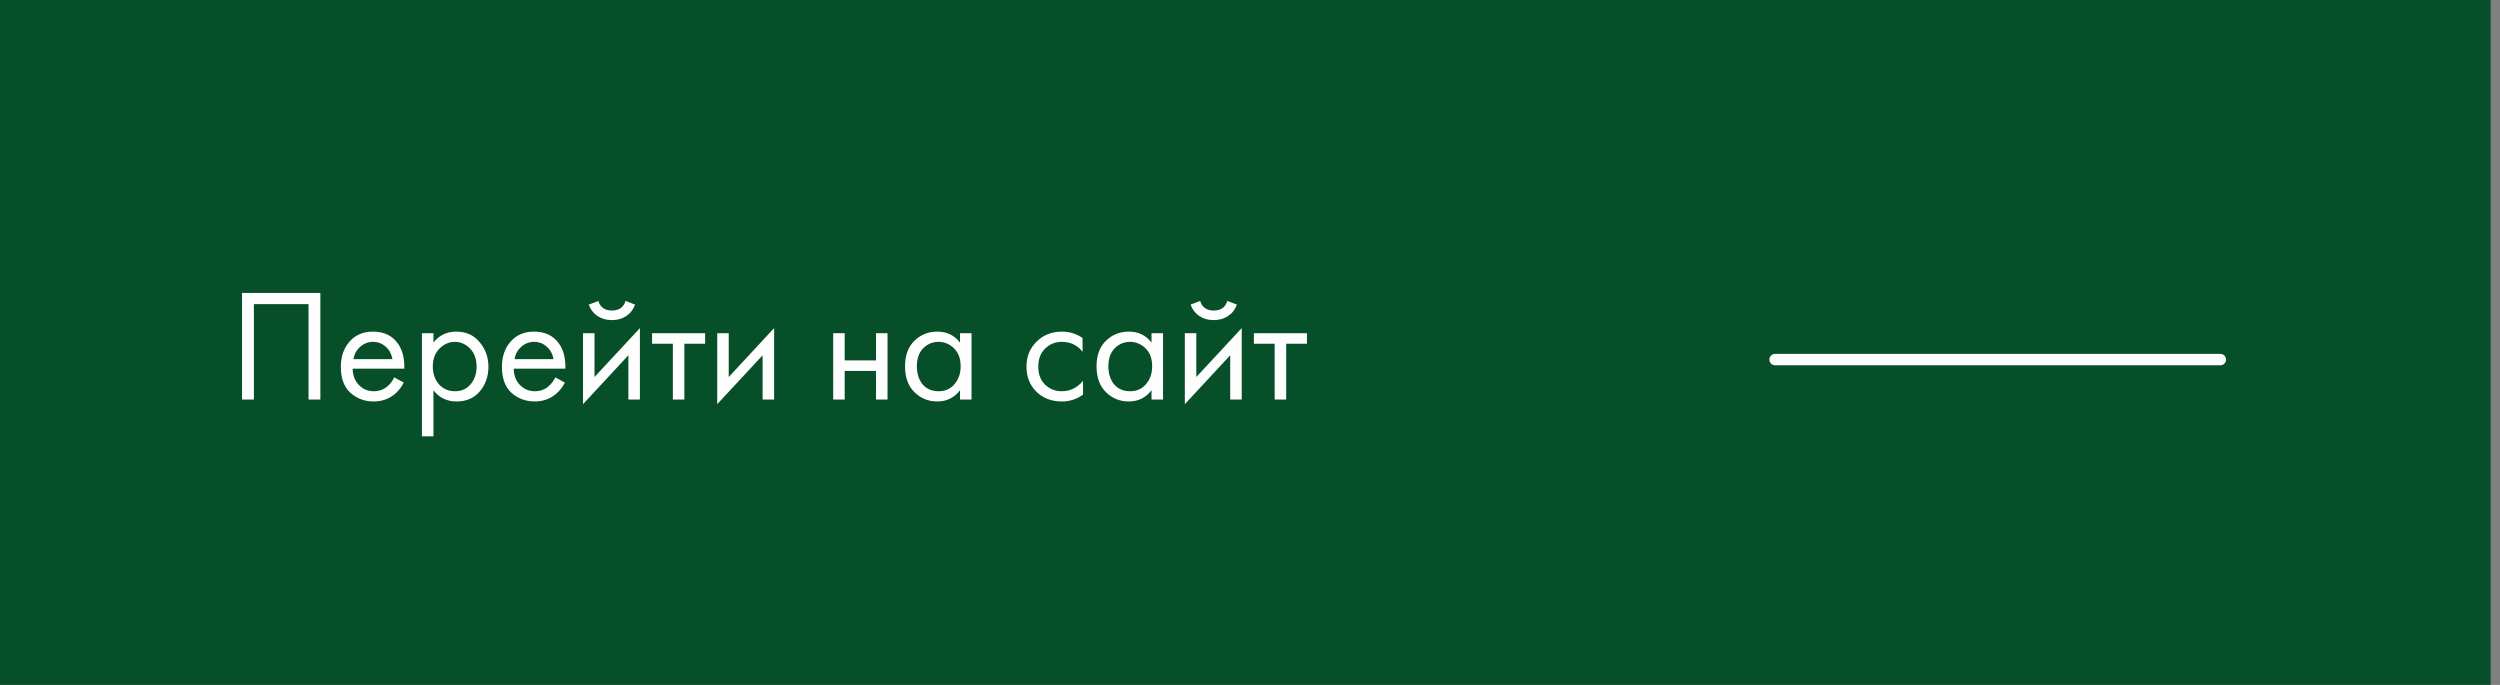 <?xml version="1.0" encoding="UTF-8"?> <svg xmlns="http://www.w3.org/2000/svg" width="219" height="60" viewBox="0 0 219 60" fill="none"><rect x="0" y="0" width="219" height="60" fill="#808080" stroke="none"/> <g opacity="0.99"> <rect width="218.182" height="60" fill="#064F27"></rect> <path d="M21.204 25.662H28.064V35H27.028V26.642H22.24V35H21.204V25.662ZM34.533 33.054L35.373 33.516C35.178 33.889 34.94 34.202 34.66 34.454C34.127 34.93 33.483 35.168 32.727 35.168C31.944 35.168 31.267 34.916 30.698 34.412C30.137 33.899 29.858 33.138 29.858 32.13C29.858 31.243 30.11 30.511 30.613 29.932C31.127 29.344 31.813 29.05 32.672 29.05C33.642 29.05 34.375 29.405 34.87 30.114C35.261 30.674 35.444 31.402 35.416 32.298H30.893C30.903 32.886 31.085 33.362 31.439 33.726C31.794 34.09 32.228 34.272 32.742 34.272C33.199 34.272 33.596 34.132 33.931 33.852C34.193 33.628 34.394 33.362 34.533 33.054ZM30.963 31.458H34.38C34.295 31.001 34.095 30.637 33.778 30.366C33.469 30.086 33.101 29.946 32.672 29.946C32.252 29.946 31.878 30.091 31.552 30.38C31.234 30.66 31.038 31.019 30.963 31.458ZM37.97 34.188V38.22H36.962V29.19H37.97V30.002C38.483 29.367 39.146 29.05 39.958 29.05C40.826 29.05 41.512 29.358 42.016 29.974C42.529 30.581 42.786 31.299 42.786 32.13C42.786 32.97 42.534 33.689 42.03 34.286C41.526 34.874 40.849 35.168 40 35.168C39.15 35.168 38.474 34.841 37.97 34.188ZM39.86 34.272C40.429 34.272 40.886 34.067 41.232 33.656C41.577 33.236 41.75 32.727 41.75 32.13C41.75 31.458 41.558 30.926 41.176 30.534C40.793 30.142 40.35 29.946 39.846 29.946C39.342 29.946 38.894 30.142 38.502 30.534C38.11 30.926 37.914 31.453 37.914 32.116C37.914 32.723 38.091 33.236 38.446 33.656C38.81 34.067 39.281 34.272 39.86 34.272ZM48.643 33.054L49.483 33.516C49.287 33.889 49.049 34.202 48.769 34.454C48.237 34.93 47.593 35.168 46.837 35.168C46.053 35.168 45.376 34.916 44.807 34.412C44.247 33.899 43.967 33.138 43.967 32.13C43.967 31.243 44.219 30.511 44.723 29.932C45.236 29.344 45.922 29.05 46.781 29.05C47.752 29.05 48.484 29.405 48.979 30.114C49.371 30.674 49.553 31.402 49.525 32.298H45.003C45.012 32.886 45.194 33.362 45.549 33.726C45.904 34.09 46.338 34.272 46.851 34.272C47.308 34.272 47.705 34.132 48.041 33.852C48.302 33.628 48.503 33.362 48.643 33.054ZM45.073 31.458H48.489C48.405 31.001 48.204 30.637 47.887 30.366C47.579 30.086 47.21 29.946 46.781 29.946C46.361 29.946 45.988 30.091 45.661 30.38C45.344 30.66 45.148 31.019 45.073 31.458ZM51.071 29.19H52.079V33.026L56.055 28.742V35H55.047V31.122L51.071 35.406V29.19ZM51.575 26.684L52.415 26.362C52.583 26.922 52.98 27.202 53.605 27.202C54.23 27.202 54.627 26.922 54.795 26.362L55.635 26.684C55.486 27.104 55.229 27.435 54.865 27.678C54.511 27.921 54.09 28.042 53.605 28.042C53.12 28.042 52.695 27.921 52.331 27.678C51.977 27.435 51.724 27.104 51.575 26.684ZM61.77 30.114H59.95V35H58.942V30.114H57.122V29.19H61.77V30.114ZM62.829 29.19H63.837V33.026L67.813 28.742V35H66.805V31.122L62.829 35.406V29.19ZM72.987 35V29.19H73.995V31.57H76.739V29.19H77.747V35H76.739V32.494H73.995V35H72.987ZM84.097 30.016V29.19H85.105V35H84.097V34.188C83.593 34.841 82.931 35.168 82.109 35.168C81.325 35.168 80.658 34.897 80.107 34.356C79.557 33.815 79.281 33.059 79.281 32.088C79.281 31.136 79.552 30.394 80.093 29.862C80.644 29.321 81.316 29.05 82.109 29.05C82.949 29.05 83.612 29.372 84.097 30.016ZM82.221 29.946C81.689 29.946 81.237 30.137 80.863 30.52C80.499 30.893 80.317 31.416 80.317 32.088C80.317 32.732 80.485 33.259 80.821 33.67C81.167 34.071 81.633 34.272 82.221 34.272C82.809 34.272 83.276 34.062 83.621 33.642C83.976 33.222 84.153 32.709 84.153 32.102C84.153 31.411 83.957 30.879 83.565 30.506C83.173 30.133 82.725 29.946 82.221 29.946ZM94.832 29.61V30.814C94.375 30.235 93.768 29.946 93.012 29.946C92.443 29.946 91.957 30.142 91.556 30.534C91.155 30.917 90.954 31.444 90.954 32.116C90.954 32.788 91.155 33.315 91.556 33.698C91.957 34.081 92.438 34.272 92.998 34.272C93.745 34.272 94.37 33.969 94.874 33.362V34.566C94.323 34.967 93.707 35.168 93.026 35.168C92.121 35.168 91.374 34.883 90.786 34.314C90.207 33.735 89.918 33.007 89.918 32.13C89.918 31.243 90.212 30.511 90.8 29.932C91.388 29.344 92.13 29.05 93.026 29.05C93.698 29.05 94.3 29.237 94.832 29.61ZM100.873 30.016V29.19H101.881V35H100.873V34.188C100.369 34.841 99.706 35.168 98.885 35.168C98.101 35.168 97.433 34.897 96.883 34.356C96.332 33.815 96.057 33.059 96.057 32.088C96.057 31.136 96.327 30.394 96.869 29.862C97.419 29.321 98.091 29.05 98.885 29.05C99.725 29.05 100.387 29.372 100.873 30.016ZM98.997 29.946C98.465 29.946 98.012 30.137 97.639 30.52C97.275 30.893 97.093 31.416 97.093 32.088C97.093 32.732 97.261 33.259 97.597 33.67C97.942 34.071 98.409 34.272 98.997 34.272C99.585 34.272 100.051 34.062 100.397 33.642C100.751 33.222 100.929 32.709 100.929 32.102C100.929 31.411 100.733 30.879 100.341 30.506C99.949 30.133 99.501 29.946 98.997 29.946ZM103.79 29.19H104.798V33.026L108.774 28.742V35H107.766V31.122L103.79 35.406V29.19ZM104.294 26.684L105.134 26.362C105.302 26.922 105.699 27.202 106.324 27.202C106.949 27.202 107.346 26.922 107.514 26.362L108.354 26.684C108.205 27.104 107.948 27.435 107.584 27.678C107.229 27.921 106.809 28.042 106.324 28.042C105.839 28.042 105.414 27.921 105.05 27.678C104.695 27.435 104.443 27.104 104.294 26.684ZM114.489 30.114H112.669V35H111.661V30.114H109.841V29.19H114.489V30.114Z" fill="white"></path> <line x1="155.5" y1="31.5" x2="194.5" y2="31.5" stroke="white" stroke-linecap="round"></line> </g> </svg> 